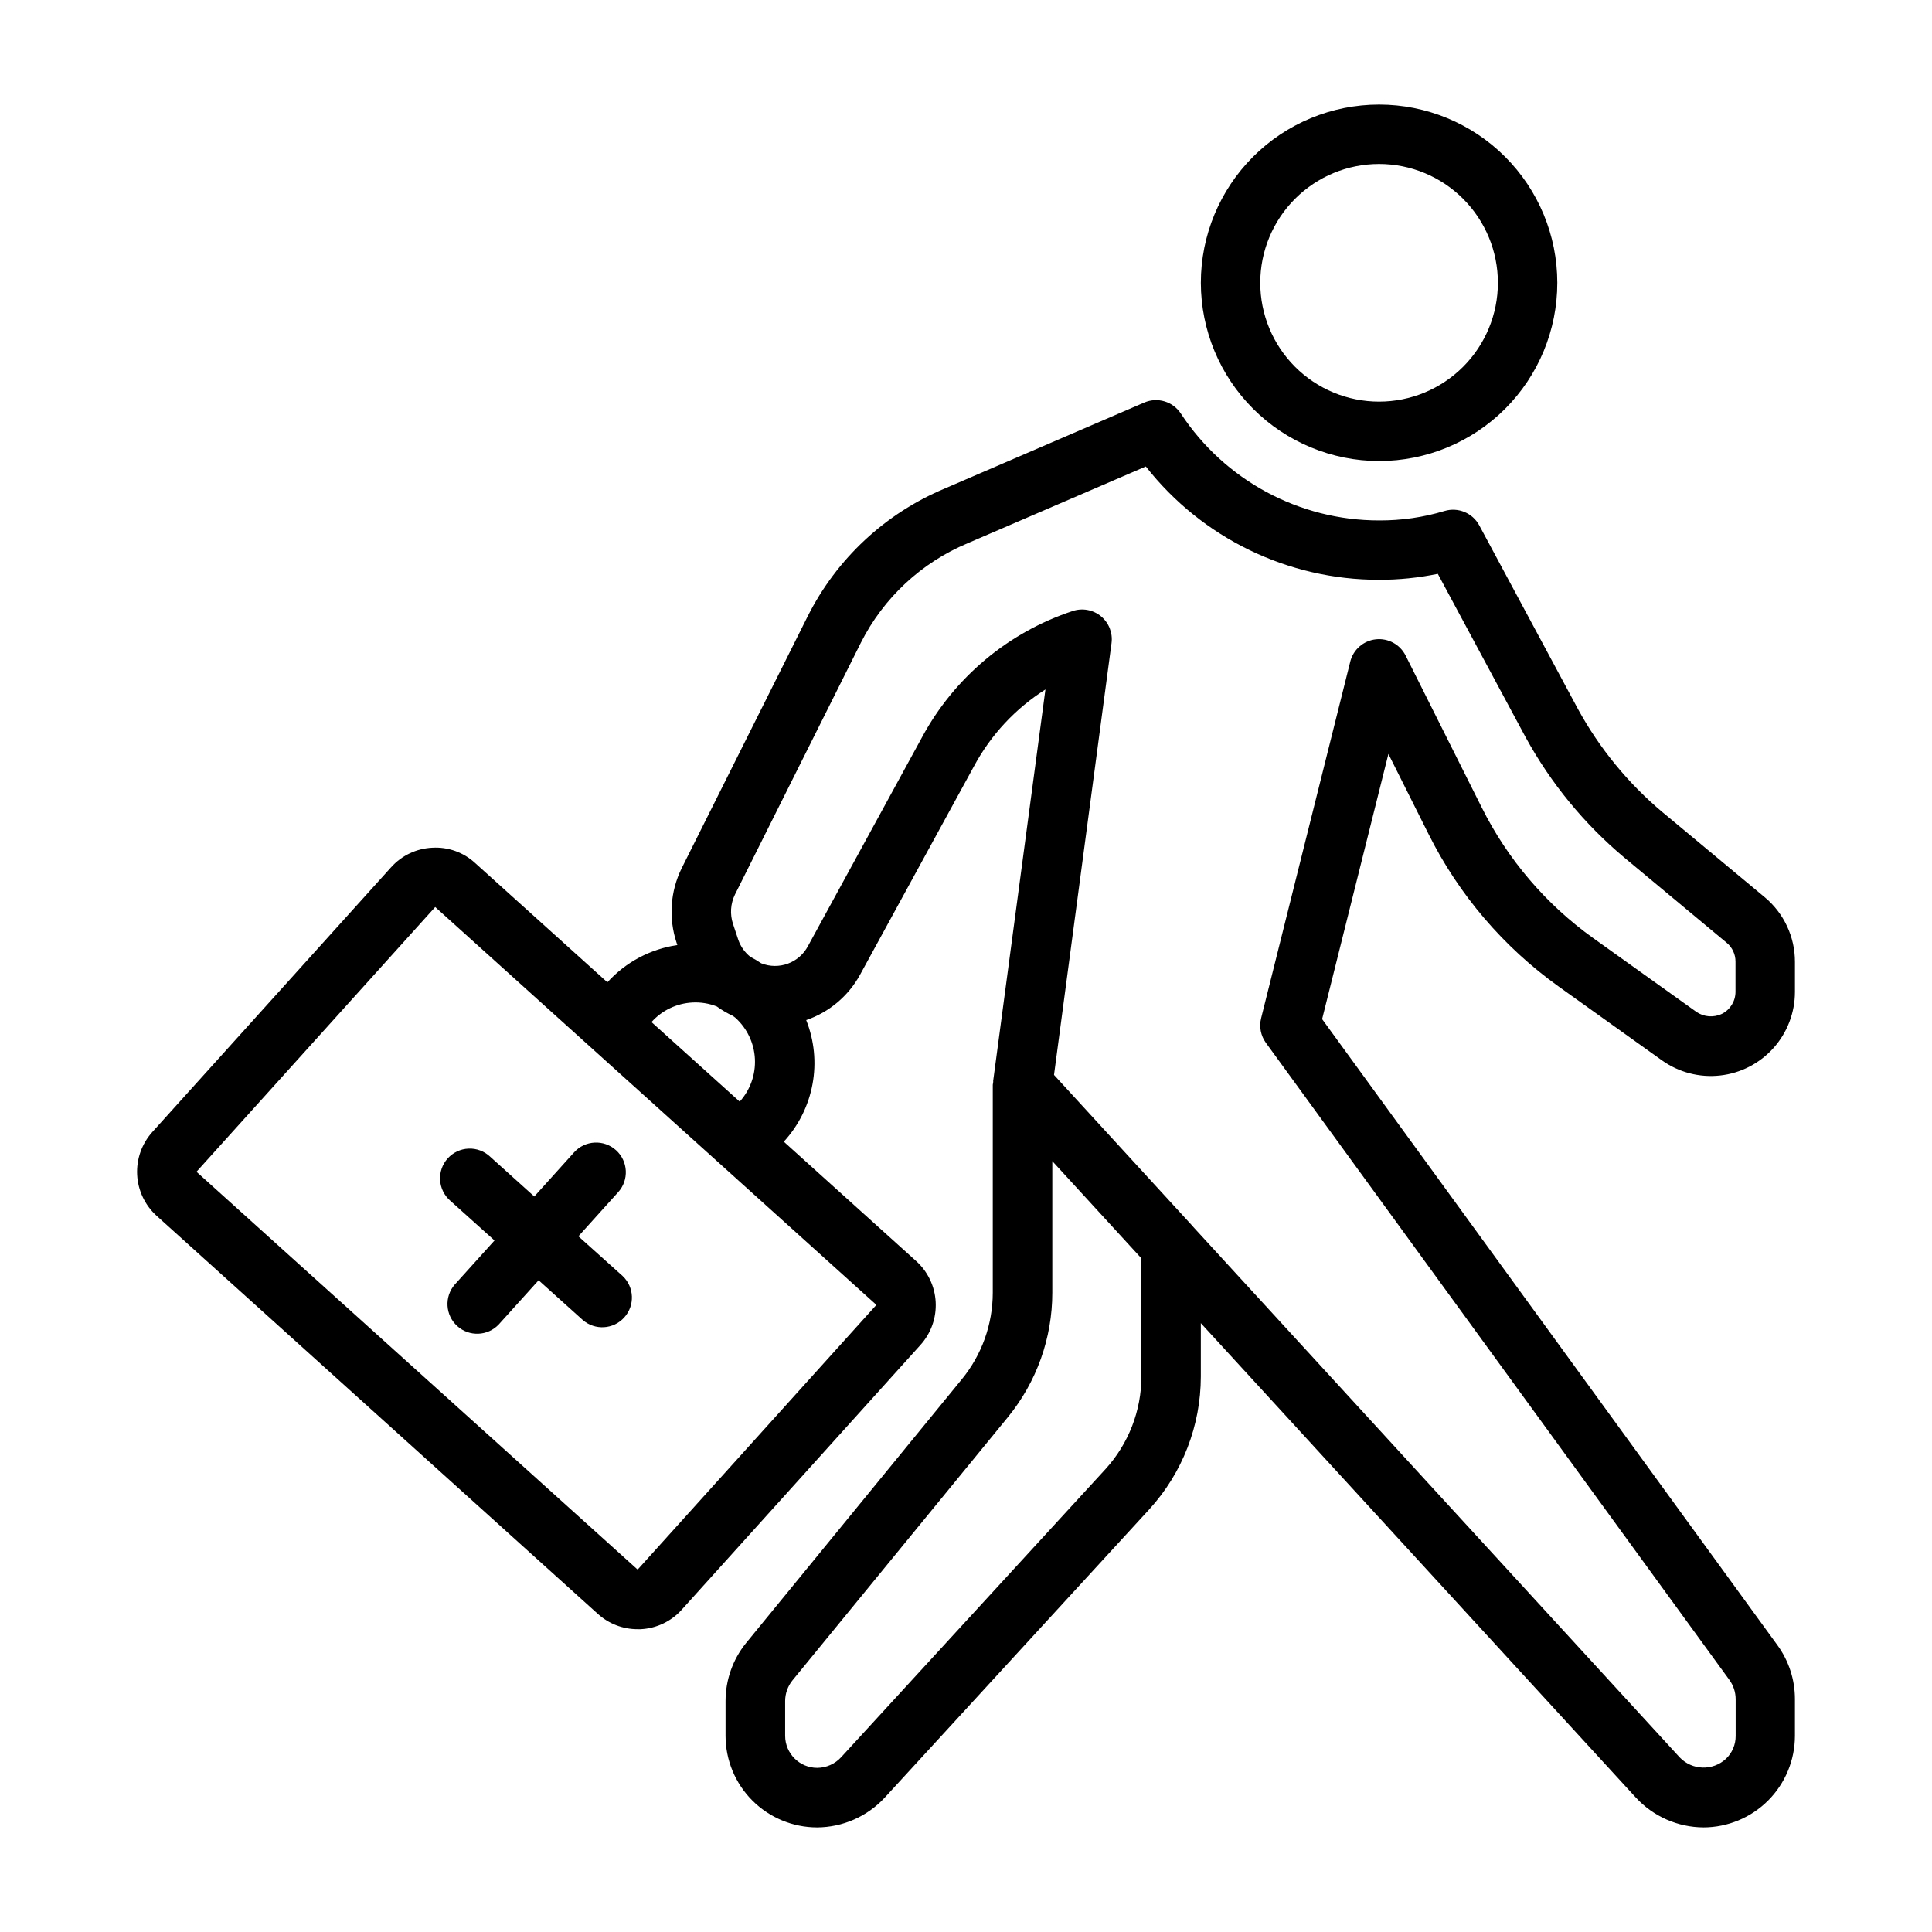 <?xml version="1.0" encoding="UTF-8"?>
<!-- Uploaded to: ICON Repo, www.iconrepo.com, Generator: ICON Repo Mixer Tools -->
<svg fill="#000000" width="800px" height="800px" version="1.1" viewBox="144 144 512 512" xmlns="http://www.w3.org/2000/svg">
 <g>
  <path d="m522.56 365c8.031 16.102 19.883 29.988 34.52 40.453l27.348 19.547c4.465 3.191 9.953 4.621 15.41 4.016 5.457-0.602 10.496-3.199 14.16-7.289 3.66-4.094 5.684-9.391 5.68-14.879v-7.953c0.008-6.625-2.938-12.91-8.039-17.145l-27.047-22.5v0.004c-9.113-7.652-16.719-16.934-22.426-27.371l-26.145-48.656c-1.777-3.305-5.637-4.894-9.227-3.805-5.617 1.688-11.453 2.527-17.316 2.496-21.176 0.012-40.93-10.641-52.555-28.34-2.102-3.188-6.188-4.406-9.691-2.894l-52.883 22.789c-15.754 6.586-28.629 18.594-36.301 33.848l-33.398 66.777c-3.027 6.148-3.508 13.238-1.348 19.738l0.203 0.613h0.004c-7.141 1.043-13.695 4.531-18.547 9.871l-35.07-31.629c-3.082-2.832-7.184-4.289-11.359-4.031-4.172 0.199-8.09 2.062-10.879 5.172l-63.277 70.156c-2.793 3.102-4.242 7.184-4.027 11.352 0.215 4.168 2.078 8.082 5.176 10.879l116.91 105.48h0.004c2.879 2.617 6.633 4.062 10.523 4.055h0.836c4.172-0.207 8.09-2.07 10.879-5.18l63.258-70.148c2.797-3.102 4.246-7.184 4.031-11.352-0.211-4.168-2.074-8.082-5.172-10.879l-35.078-31.637c3.922-4.269 6.559-9.555 7.609-15.258 1.051-5.699 0.469-11.578-1.672-16.965 6.082-2.086 11.168-6.367 14.262-12.004l30.246-55.355c4.457-8.262 10.965-15.238 18.891-20.262l-13.852 103.73c0 0.125 0.039 0.242 0 0.371v-0.004c-0.047 0.223-0.082 0.445-0.105 0.672v55.105-0.004c-0.008 8.371-2.914 16.48-8.219 22.957l-57.203 69.934c-3.481 4.332-5.383 9.715-5.394 15.273v9.289c0.008 6.426 2.566 12.59 7.113 17.133 4.543 4.547 10.707 7.102 17.133 7.113 6.809-0.031 13.297-2.883 17.926-7.875l70.172-76.477c8.742-9.609 13.594-22.125 13.609-35.117v-14.168l115.31 125.76c4.617 4.988 11.094 7.836 17.887 7.875 6.426-0.012 12.586-2.57 17.133-7.113 4.543-4.547 7.102-10.707 7.113-17.133v-9.762c0.004-5.144-1.629-10.156-4.66-14.312l-120.64-165.89 17.57-70.273zm-209.58 194.96-116.91-105.43 63.266-70.156 116.92 105.44zm14.539-150.29c2.195-0.113 4.387 0.246 6.434 1.047 1.336 0.965 2.762 1.801 4.258 2.496 0.219 0.18 0.465 0.309 0.668 0.496 3.102 2.797 4.965 6.711 5.18 10.879 0.215 4.168-1.234 8.25-4.027 11.352l-23.379-21.082h-0.004c2.785-3.109 6.699-4.977 10.871-5.188zm118.97 99.109c-0.016 9.07-3.398 17.809-9.496 24.523l-70.062 76.359 0.004-0.004c-1.629 1.797-3.938 2.828-6.363 2.844-4.691-0.004-8.496-3.809-8.5-8.5v-9.258c0.016-1.965 0.691-3.867 1.922-5.402l57.145-69.824h-0.004c7.59-9.297 11.738-20.934 11.738-32.938v-34.871l23.617 25.766zm55.34-189.42-23.617 94.465c-0.562 2.262-0.102 4.652 1.266 6.535l122.83 168.84c1.07 1.473 1.652 3.246 1.66 5.07v9.762c0.02 2.289-0.91 4.484-2.566 6.066-3.496 3.25-8.953 3.086-12.254-0.359l-128.94-140.61-0.047-0.078-34.977-38.156-1.859-2.031 15.242-114.43c0.359-2.688-0.691-5.371-2.781-7.102-2.09-1.73-4.926-2.262-7.5-1.406-17.094 5.641-31.383 17.609-39.934 33.453l-30.219 55.324c-2.356 4.477-7.703 6.453-12.398 4.582-0.941-0.633-1.918-1.215-2.922-1.738-1.445-1.164-2.535-2.707-3.148-4.457l-1.402-4.211c-0.855-2.566-0.676-5.367 0.504-7.801l33.363-66.73c5.992-11.898 16.047-21.262 28.34-26.395l47.184-20.324v-0.004c14.895 18.977 37.688 30.051 61.812 30.027 5.231 0.008 10.445-0.52 15.57-1.578l23.262 43.297c6.668 12.184 15.551 23.012 26.195 31.93l27.07 22.523h0.004c1.508 1.238 2.375 3.094 2.359 5.043v7.953c0.008 2.461-1.367 4.719-3.559 5.84-2.199 1.07-4.805 0.875-6.824-0.512l-27.309-19.523c-12.543-8.969-22.699-20.871-29.582-34.676l-20.152-40.227c-1.477-2.941-4.629-4.656-7.898-4.293-3.273 0.363-5.977 2.723-6.773 5.918z"/>
  <path d="m509.47 266.18c12.523 0 24.539-4.977 33.395-13.836 8.859-8.859 13.836-20.871 13.836-33.398s-4.977-24.539-13.836-33.398c-8.855-8.855-20.871-13.832-33.395-13.832-12.527 0-24.543 4.977-33.398 13.832-8.859 8.859-13.836 20.871-13.836 33.398 0.016 12.523 4.996 24.527 13.852 33.383 8.852 8.855 20.859 13.836 33.383 13.852zm0-78.719v-0.004c8.348 0 16.359 3.316 22.262 9.223 5.906 5.906 9.223 13.914 9.223 22.266 0 8.352-3.316 16.359-9.223 22.266-5.902 5.906-13.914 9.223-22.262 9.223-8.352 0-16.363-3.316-22.266-9.223-5.906-5.906-9.223-13.914-9.223-22.266 0-8.352 3.316-16.359 9.223-22.266 5.902-5.906 13.914-9.223 22.266-9.223z"/>
  <path d="m275.05 472.74-10.547 11.699h-0.004c-2.797 3.242-2.492 8.125 0.688 10.992 3.18 2.867 8.07 2.668 11.004-0.453l10.547-11.691 11.715 10.543c3.238 2.793 8.117 2.488 10.98-0.688 2.867-3.172 2.676-8.055-0.434-10.992l-11.719-10.52 10.547-11.699v0.004c2.91-3.231 2.652-8.211-0.578-11.121-3.231-2.91-8.207-2.652-11.117 0.578l-10.539 11.691-11.691-10.539v-0.004c-1.543-1.453-3.602-2.231-5.723-2.144-2.117 0.082-4.109 1.016-5.531 2.59s-2.148 3.652-2.016 5.766c0.133 2.117 1.113 4.09 2.719 5.473z"/>
 </g>
</svg>